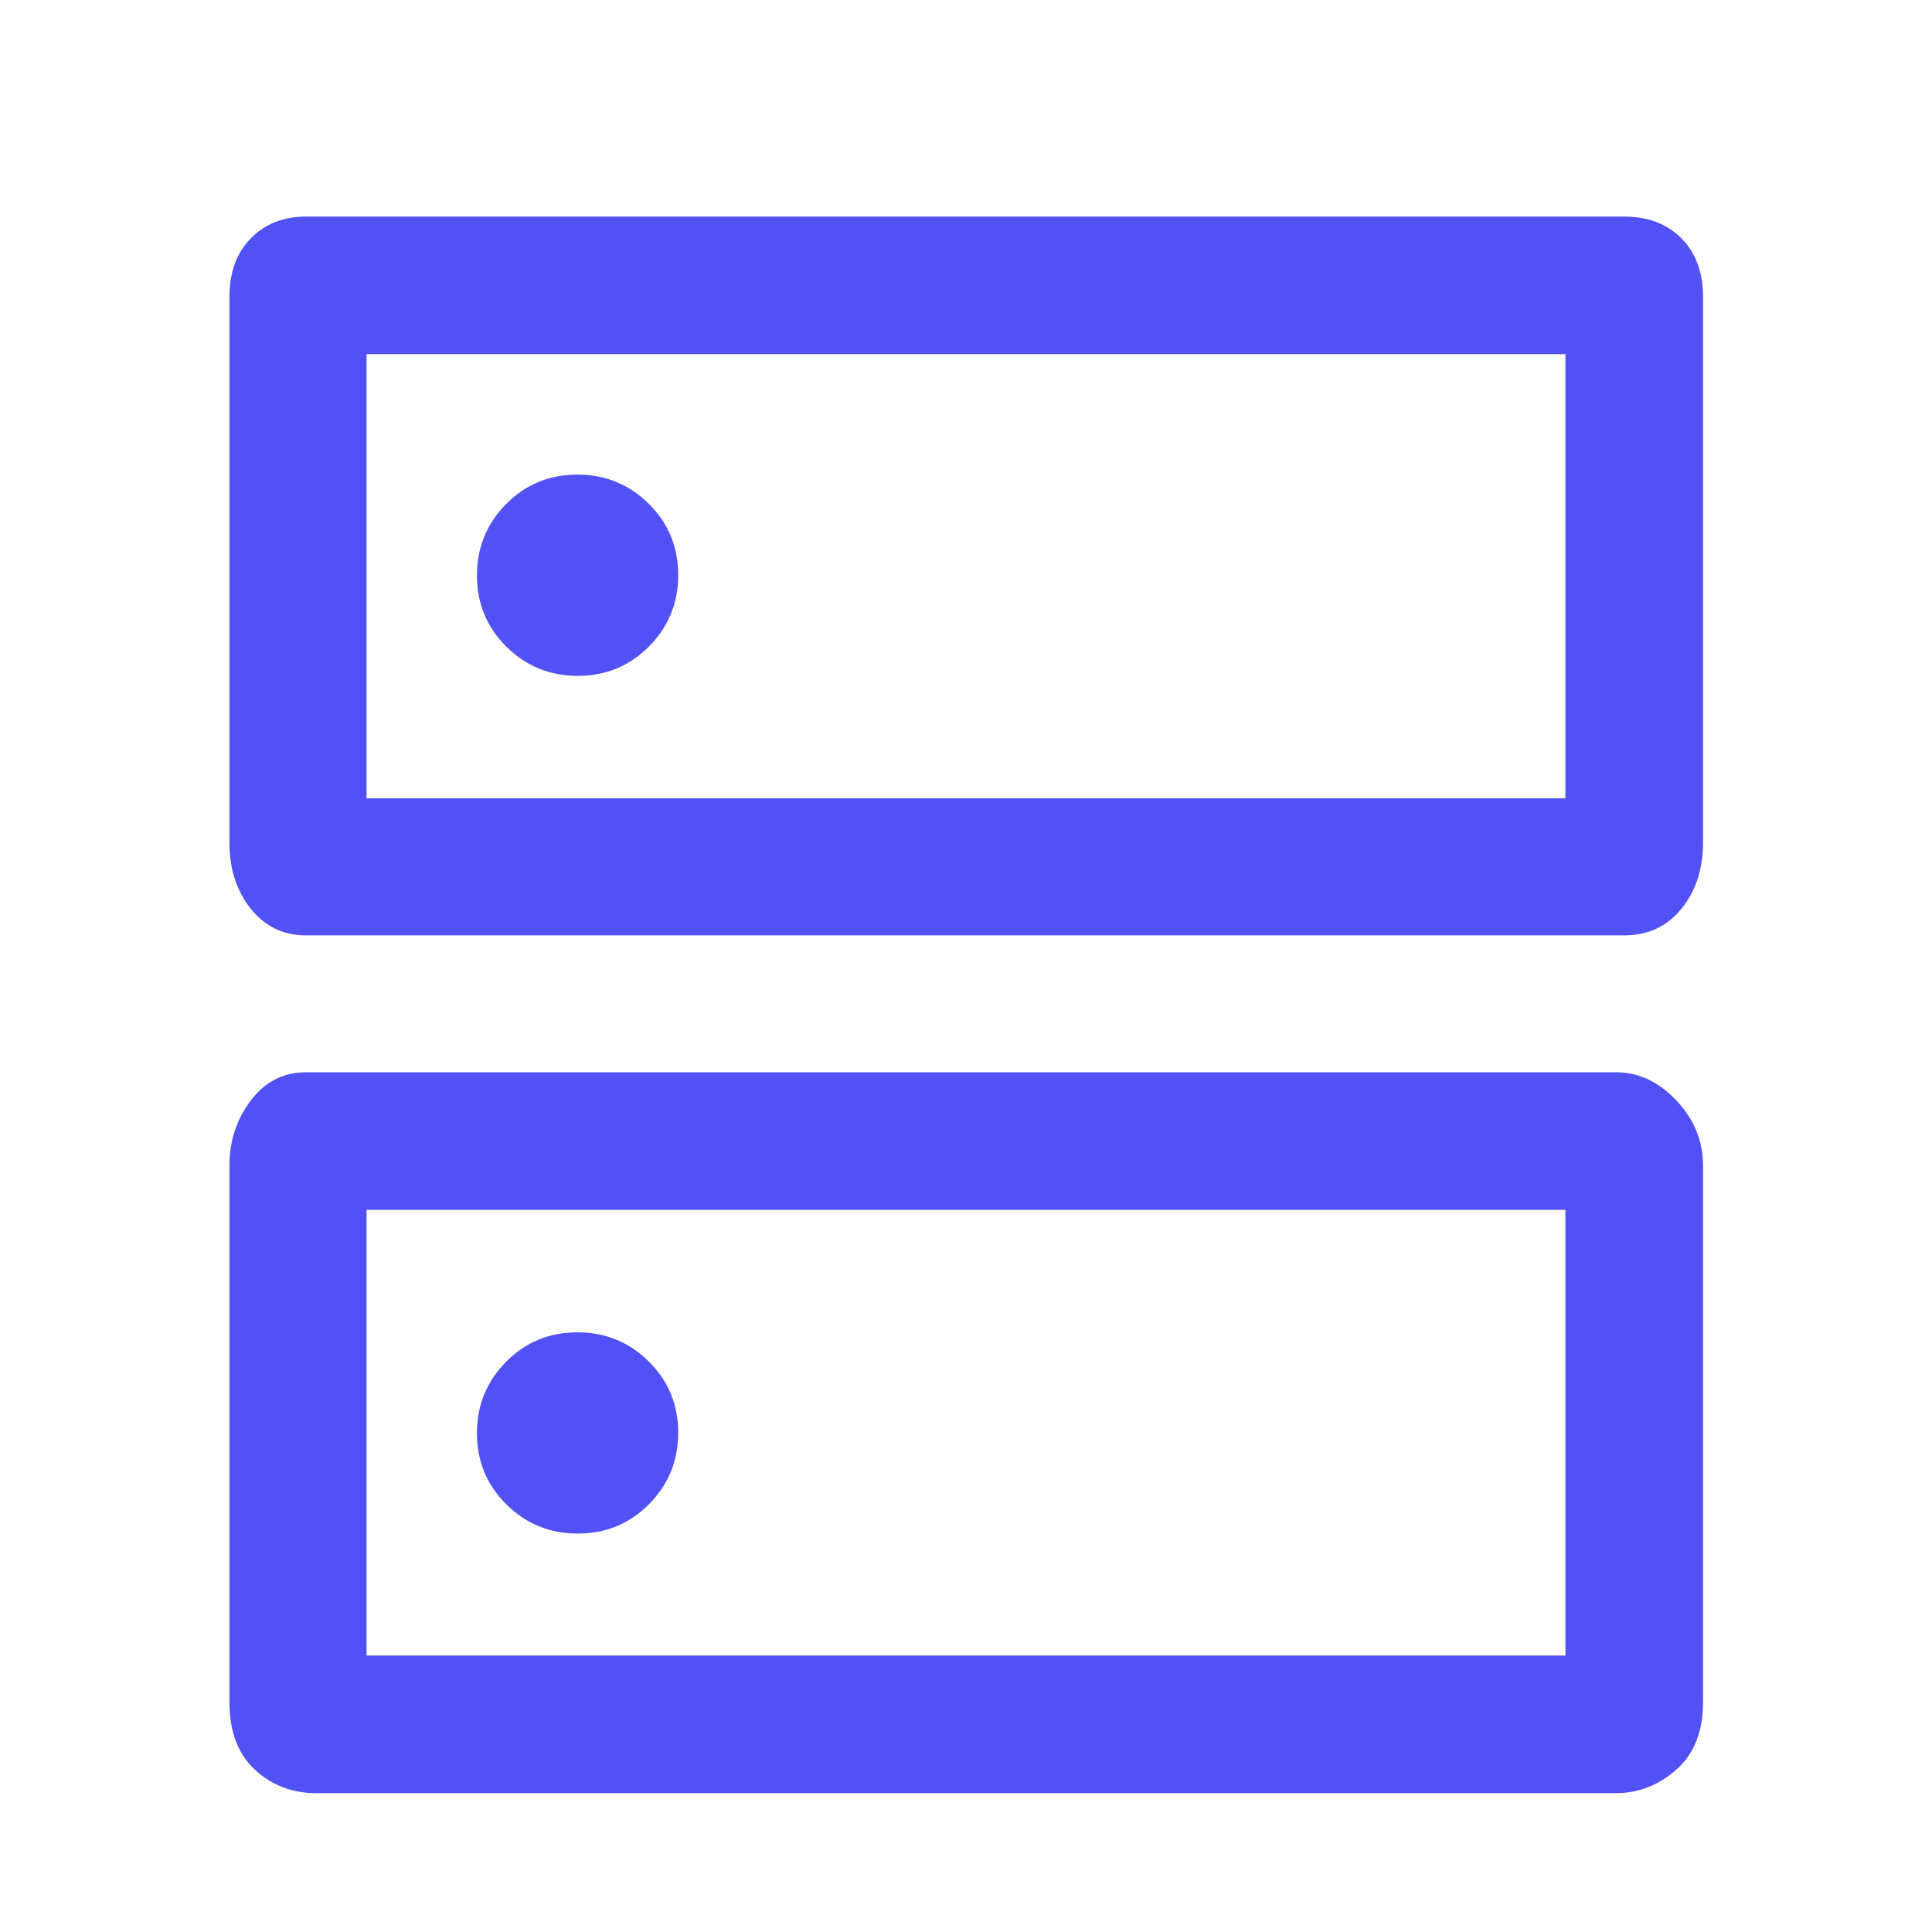 <svg xmlns="http://www.w3.org/2000/svg" height="48px" viewBox="0 -960 960 960" width="48px" fill="#5151F6"><path d="M286.88-724.17q-20.88 0-35.38 14.61-14.5 14.62-14.5 35.5 0 20.89 14.62 35.39t35.5 14.5q20.88 0 35.38-14.62 14.5-14.62 14.5-35.5 0-20.88-14.62-35.38-14.62-14.5-35.5-14.5Zm0 426.19q-20.88 0-35.38 14.62-14.5 14.62-14.5 35.5 0 20.88 14.62 35.38 14.62 14.5 35.5 14.5 20.88 0 35.38-14.62 14.5-14.61 14.5-35.5 0-20.88-14.62-35.38-14.62-14.5-35.5-14.5ZM152.09-852.39h654.82q17.83 0 28.57 10.81 10.74 10.82 10.74 29.05v271.31q0 19.56-10.74 32.79t-28.57 13.23H152.09q-16.86 0-27.47-13.23-10.6-13.23-10.6-32.79v-271.31q0-18.23 10.6-29.05 10.61-10.81 27.47-10.81Zm30.06 68.37v220.69h595.7v-220.69h-595.7ZM152.09-427.2h650.82q16.83 0 30.07 14.02 13.24 14.01 13.24 32.27v266.61q0 21.96-13.24 33.63Q819.74-69 802.91-69H157.09q-17.86 0-30.47-11.67-12.6-11.67-12.6-33.63v-266.61q0-18.26 10.6-32.27 10.61-14.02 27.47-14.02Zm30.06 68.37v221.46h595.7v-221.46h-595.7Zm0-425.19v220.69-220.69Zm0 425.19v221.46-221.46Z"/></svg>